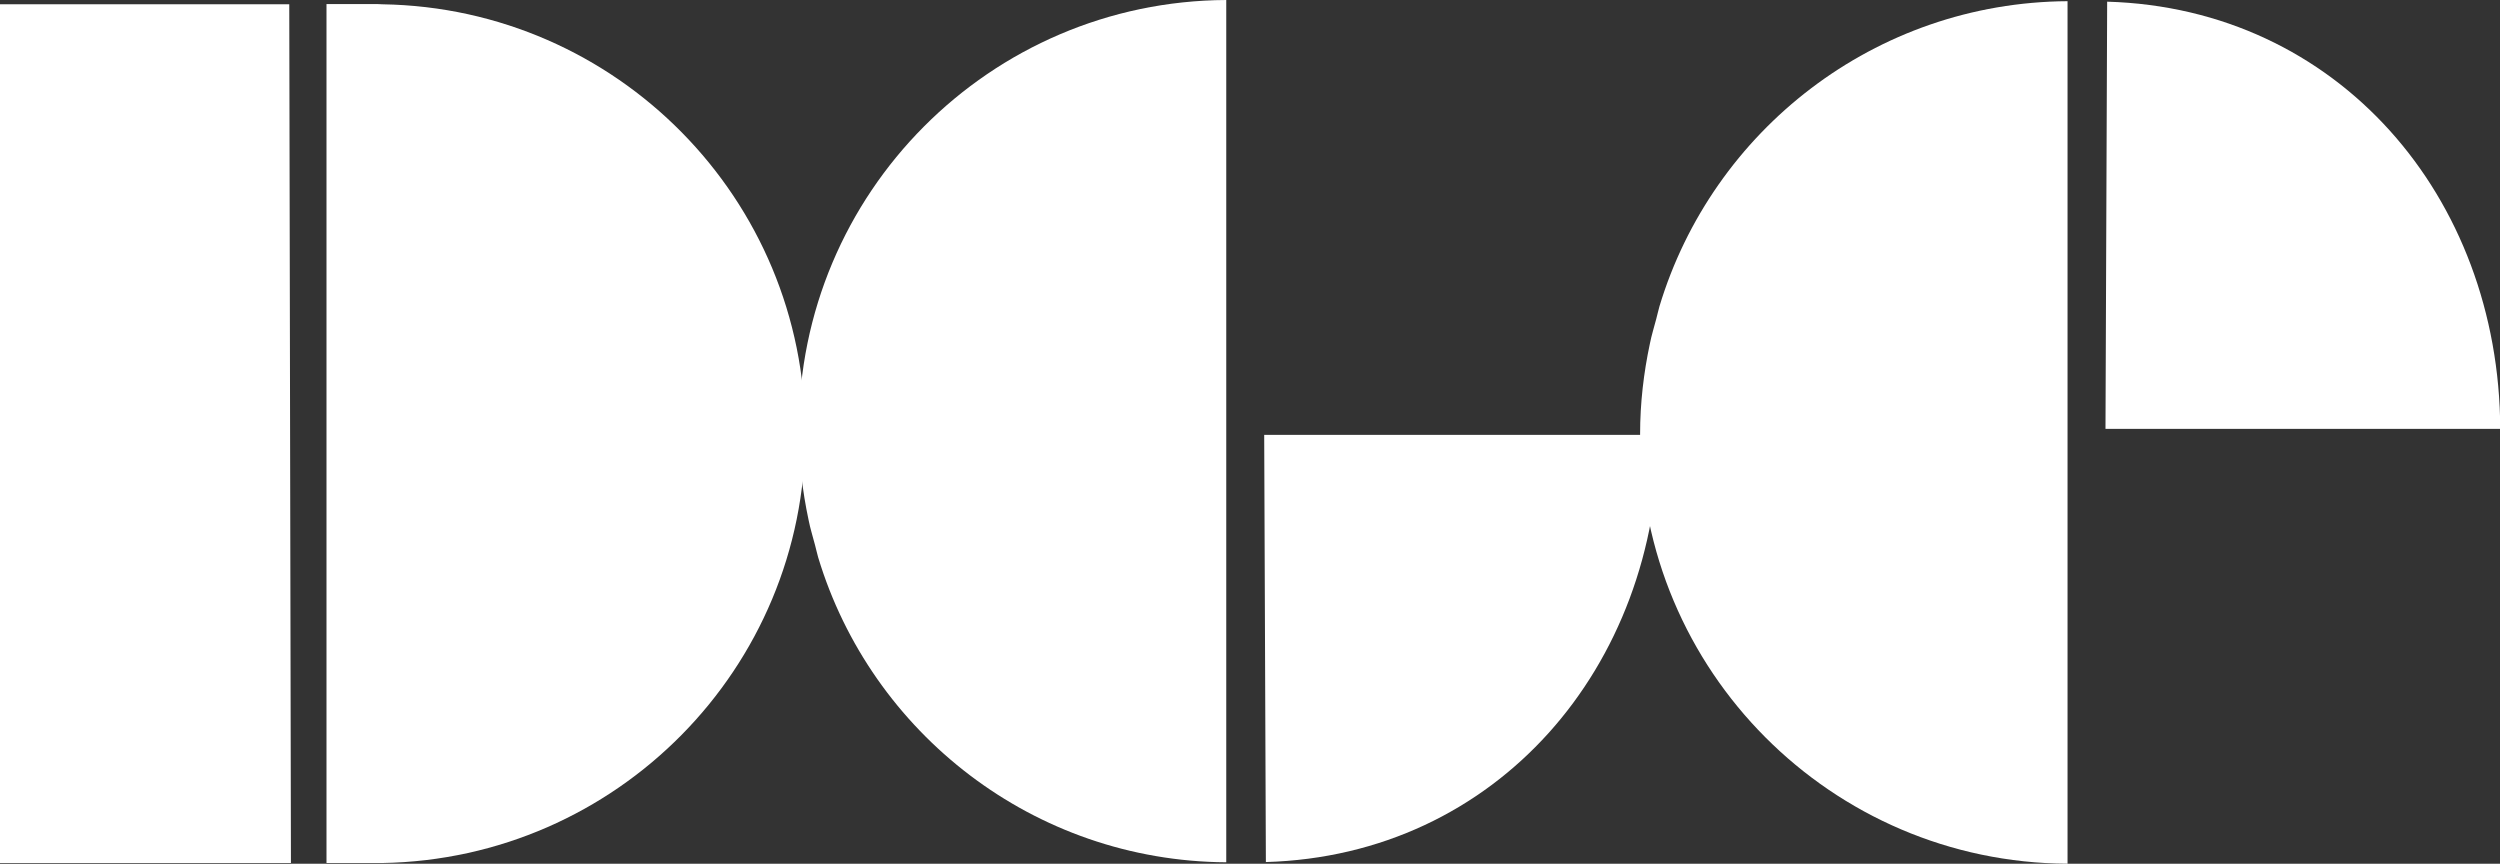 <?xml version="1.0" encoding="UTF-8"?><svg id="a" xmlns="http://www.w3.org/2000/svg" viewBox="0 0 104.75 36.19"><rect x="0" y="0" width="104.75" height="36.19" fill="#333333" stroke="none"/><defs><style>.b{fill:#fff;}</style></defs><g><path class="b" d="M16.03,.18h-.01c-.07,0-.14-.01-.21-.01h-2.13V36.16h2.13s.05,0,.07,0h.15c9.8-.17,17.71-8.15,17.71-17.99S25.84,.34,16.03,.18Z"/><polygon class="b" points="12.12 .18 0 .18 0 36.16 12.19 36.16 12.12 .18"/></g><g><path class="b" d="M51.38,0c-9.9,.05-17.91,8.09-17.91,18,0,1.3,.15,2.57,.41,3.79,.07,.36,.18,.7,.27,1.05,.05,.17,.08,.35,.13,.51,2.22,7.36,9.03,12.73,17.1,12.78V0Z"/><path class="b" d="M52.97,18.22l.07,17.9c9.67-.28,16.43-8.17,16.47-17.9h-16.53Z"/></g><g><path class="b" d="M86.63,36.19c-9.9-.05-17.91-8.09-17.91-18,0-1.3,.15-2.57,.41-3.79,.07-.36,.18-.7,.27-1.05,.05-.17,.08-.35,.13-.51C71.75,5.47,78.56,.1,86.63,.05V36.19Z"/><path class="b" d="M88.22,17.97l.07-17.9c9.67,.28,16.43,8.17,16.47,17.9h-16.53Z"/></g></svg>